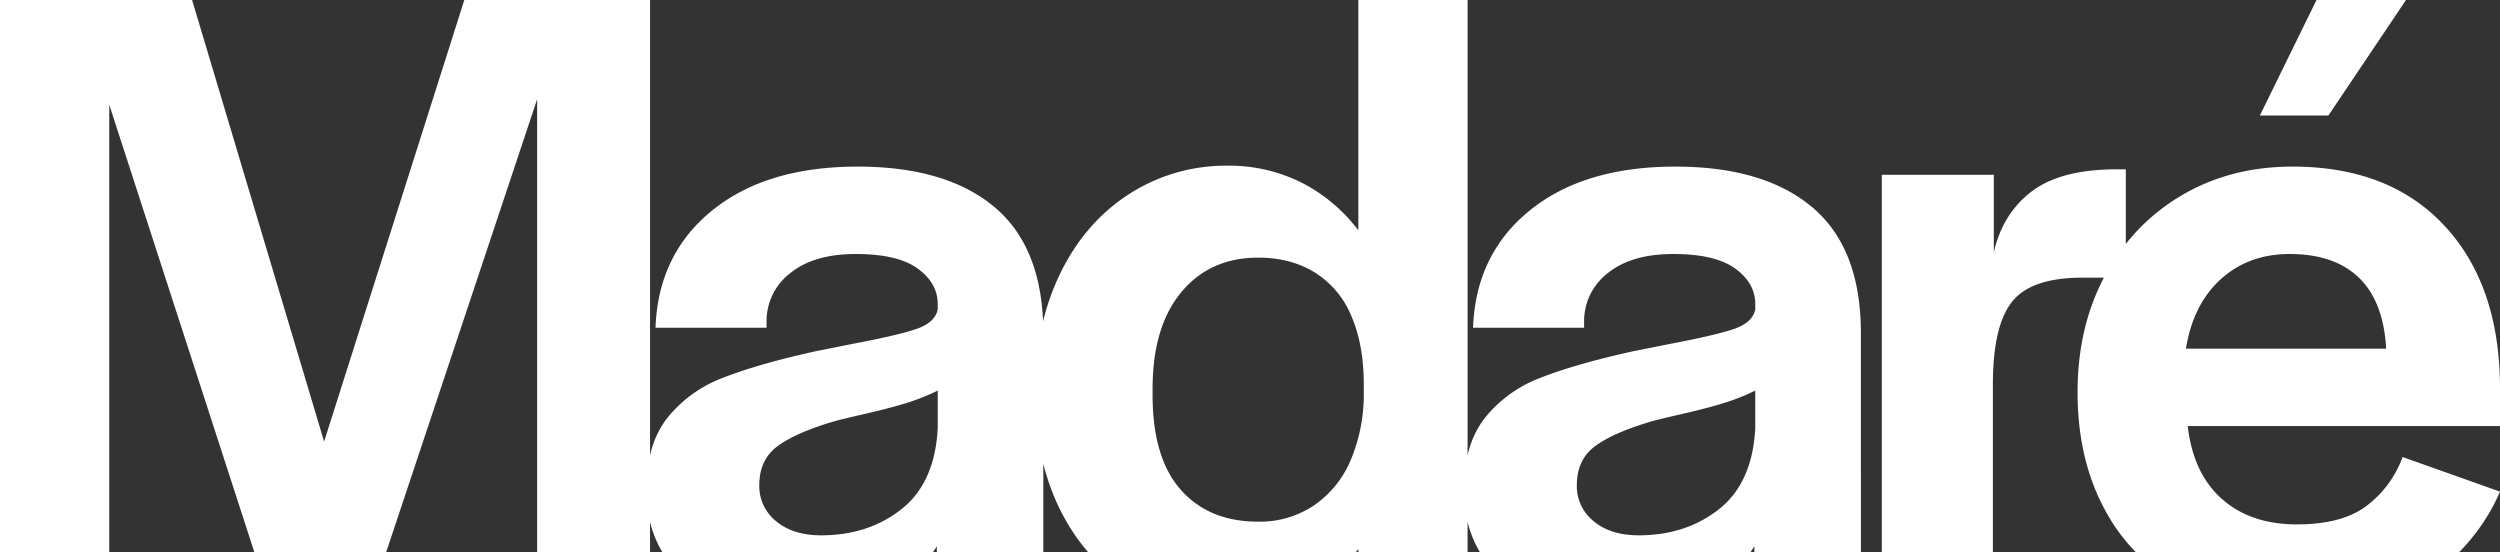 <svg xmlns="http://www.w3.org/2000/svg" xmlns:xlink="http://www.w3.org/1999/xlink" width="896" height="198" viewBox="0 0 896 198">
  <rect x="0" y="0" width="896" height="198" fill="#333333" stroke="none"/>
  <defs>
    <clipPath id="clip-path">
      <rect id="Rectangle_3057" data-name="Rectangle 3057" width="896" height="198" transform="translate(-2552 -20072)" fill="#fff"/>
    </clipPath>
    <clipPath id="clip-path-2">
      <rect id="Rectangle_2969" data-name="Rectangle 2969" width="896" height="220.573" fill="#fff"/>
    </clipPath>
  </defs>
  <g id="madare-crop-3" transform="translate(2552 20072)" clip-path="url(#clip-path)">
    <g id="logo" transform="translate(-2582 -20099)" style="isolation: isolate">
      <g id="Groupe_8320" data-name="Groupe 8320" transform="translate(30 27)">
        <g id="Groupe_8319" data-name="Groupe 8319" transform="translate(0)" style="mix-blend-mode: difference;isolation: isolate">
          <g id="Groupe_8318" data-name="Groupe 8318" transform="translate(0)" clip-path="url(#clip-path-2)">
            <path id="Tracé_3380" data-name="Tracé 3380" d="M649.647,74.394q-17.3-14.684-49.27-14.682-32.633,0-52.043,15.662T527.94,117.465h39.807v-1.957a21.625,21.625,0,0,1,8.483-17.62q8.481-6.853,23.493-6.852t22.189,5.22q7.173,5.225,7.178,12.726v1.957q-.979,4.574-7.342,6.852t-23.656,5.547q-6.531,1.309-13.052,2.611-20.557,4.574-32.955,9.463a46.647,46.647,0,0,0-19.9,14.358,33.366,33.366,0,0,0-6.2,13.5V0H486.827V82.551a59.238,59.238,0,0,0-20.394-17.129,58.008,58.008,0,0,0-26.594-6.037A63.8,63.8,0,0,0,404.765,69.5q-15.832,10.116-24.8,28.55a84.749,84.749,0,0,0-6.132,17.15q-1.141-27.158-17.2-40.807-17.3-14.684-49.27-14.682-32.632,0-52.045,15.662T234.93,117.465h39.808v-1.957a21.625,21.625,0,0,1,8.483-17.62q8.483-6.853,23.493-6.852t22.189,5.22q7.173,5.225,7.178,12.726v1.957q-.979,4.574-7.342,6.852t-23.656,5.547q-6.53,1.309-13.053,2.611-20.556,4.574-32.955,9.463a46.615,46.615,0,0,0-19.9,14.358,33.323,33.323,0,0,0-6.2,13.5V0H166.409L116.161,158.251,68.847,0H0V216.657H39.155V37.523l58.08,179.134h34.912L192.513,35.566V216.657h40.46V187.094a39.632,39.632,0,0,0,13.214,21.08q14.515,12.4,38.992,12.4,17.289,0,30.181-6.364a49.15,49.15,0,0,0,20.393-18.434v20.882h38.176v-50.5a79.66,79.66,0,0,0,6.037,16.57q8.972,17.948,24.634,27.571a65.377,65.377,0,0,0,34.914,9.625,59.752,59.752,0,0,0,27.082-6.037,55.775,55.775,0,0,0,20.231-17.129v19.9h39.154V187.089A39.635,39.635,0,0,0,539.2,208.174q14.516,12.4,38.992,12.4,17.291,0,30.183-6.364a49.174,49.174,0,0,0,20.394-18.434v20.882h38.176V119.422q0-30.344-17.294-45.028M336.081,153.356q-.979,19.579-12.889,29.041t-28.877,9.463q-10.118,0-16.152-5.058a16.066,16.066,0,0,1-6.035-12.888q0-9.46,7.015-14.358t20.719-8.809q3.916-.981,8.158-1.959,10.111-2.279,16.479-4.242a75.338,75.338,0,0,0,11.582-4.568Zm152.7-13.051a60.973,60.973,0,0,1-4.567,24.308A37.1,37.1,0,0,1,471,181.092a34.853,34.853,0,0,1-20.066,5.873q-17.62,0-27.735-11.42T413.085,141.61v-2.284q0-22.185,10.278-34.587t27.571-12.4q11.745,0,20.394,5.385a33.3,33.3,0,0,1,13.051,15.662q4.4,10.278,4.4,24.308Zm140.306,13.051q-.979,19.579-12.889,29.041t-28.877,9.463q-10.118,0-16.152-5.058a16.067,16.067,0,0,1-6.035-12.888q0-9.46,7.015-14.358t20.719-8.809q3.916-.981,8.158-1.959,10.11-2.279,16.477-4.242a75.29,75.29,0,0,0,11.584-4.568Z" fill="#fff"/>
            <path id="Tracé_3381" data-name="Tracé 3381" d="M992.181,147.841q0-36.867-19.741-58.243T917.785,68.226q-22.193,0-39.644,10.277a72.014,72.014,0,0,0-20.068,17.431V69.2h-3.263q-19.906,0-30.345,7.831T810.76,98.9V71.162H770.625v154.01h39.809V146.21q0-20.879,6.852-29.53t25.125-8.647h7.811q-9.435,17.937-9.439,41.113,0,23.821,9.625,41.766a65.757,65.757,0,0,0,27.082,27.408q17.452,9.467,41.6,9.462,28.385,0,46.333-11.583a70.652,70.652,0,0,0,26.757-31.488l-34.914-12.4a38.4,38.4,0,0,1-13.051,17.62q-8.812,6.531-24.8,6.525-16.64,0-26.918-9.136t-12.235-26.1H992.181ZM879.61,133.485q2.608-15.985,12.561-24.962t24.635-8.972q15.984,0,24.8,8.483t9.788,25.452Z" transform="translate(-96.18 -8.515)" fill="#fff"/>
            <path id="Tracé_3382" data-name="Tracé 3382" d="M977.812,0H945.735l-20.3,41.411h24.556Z" transform="translate(-115.501 0)" fill="#fff"/>
          </g>
        </g>
      </g>
    </g>
  </g>
</svg>
